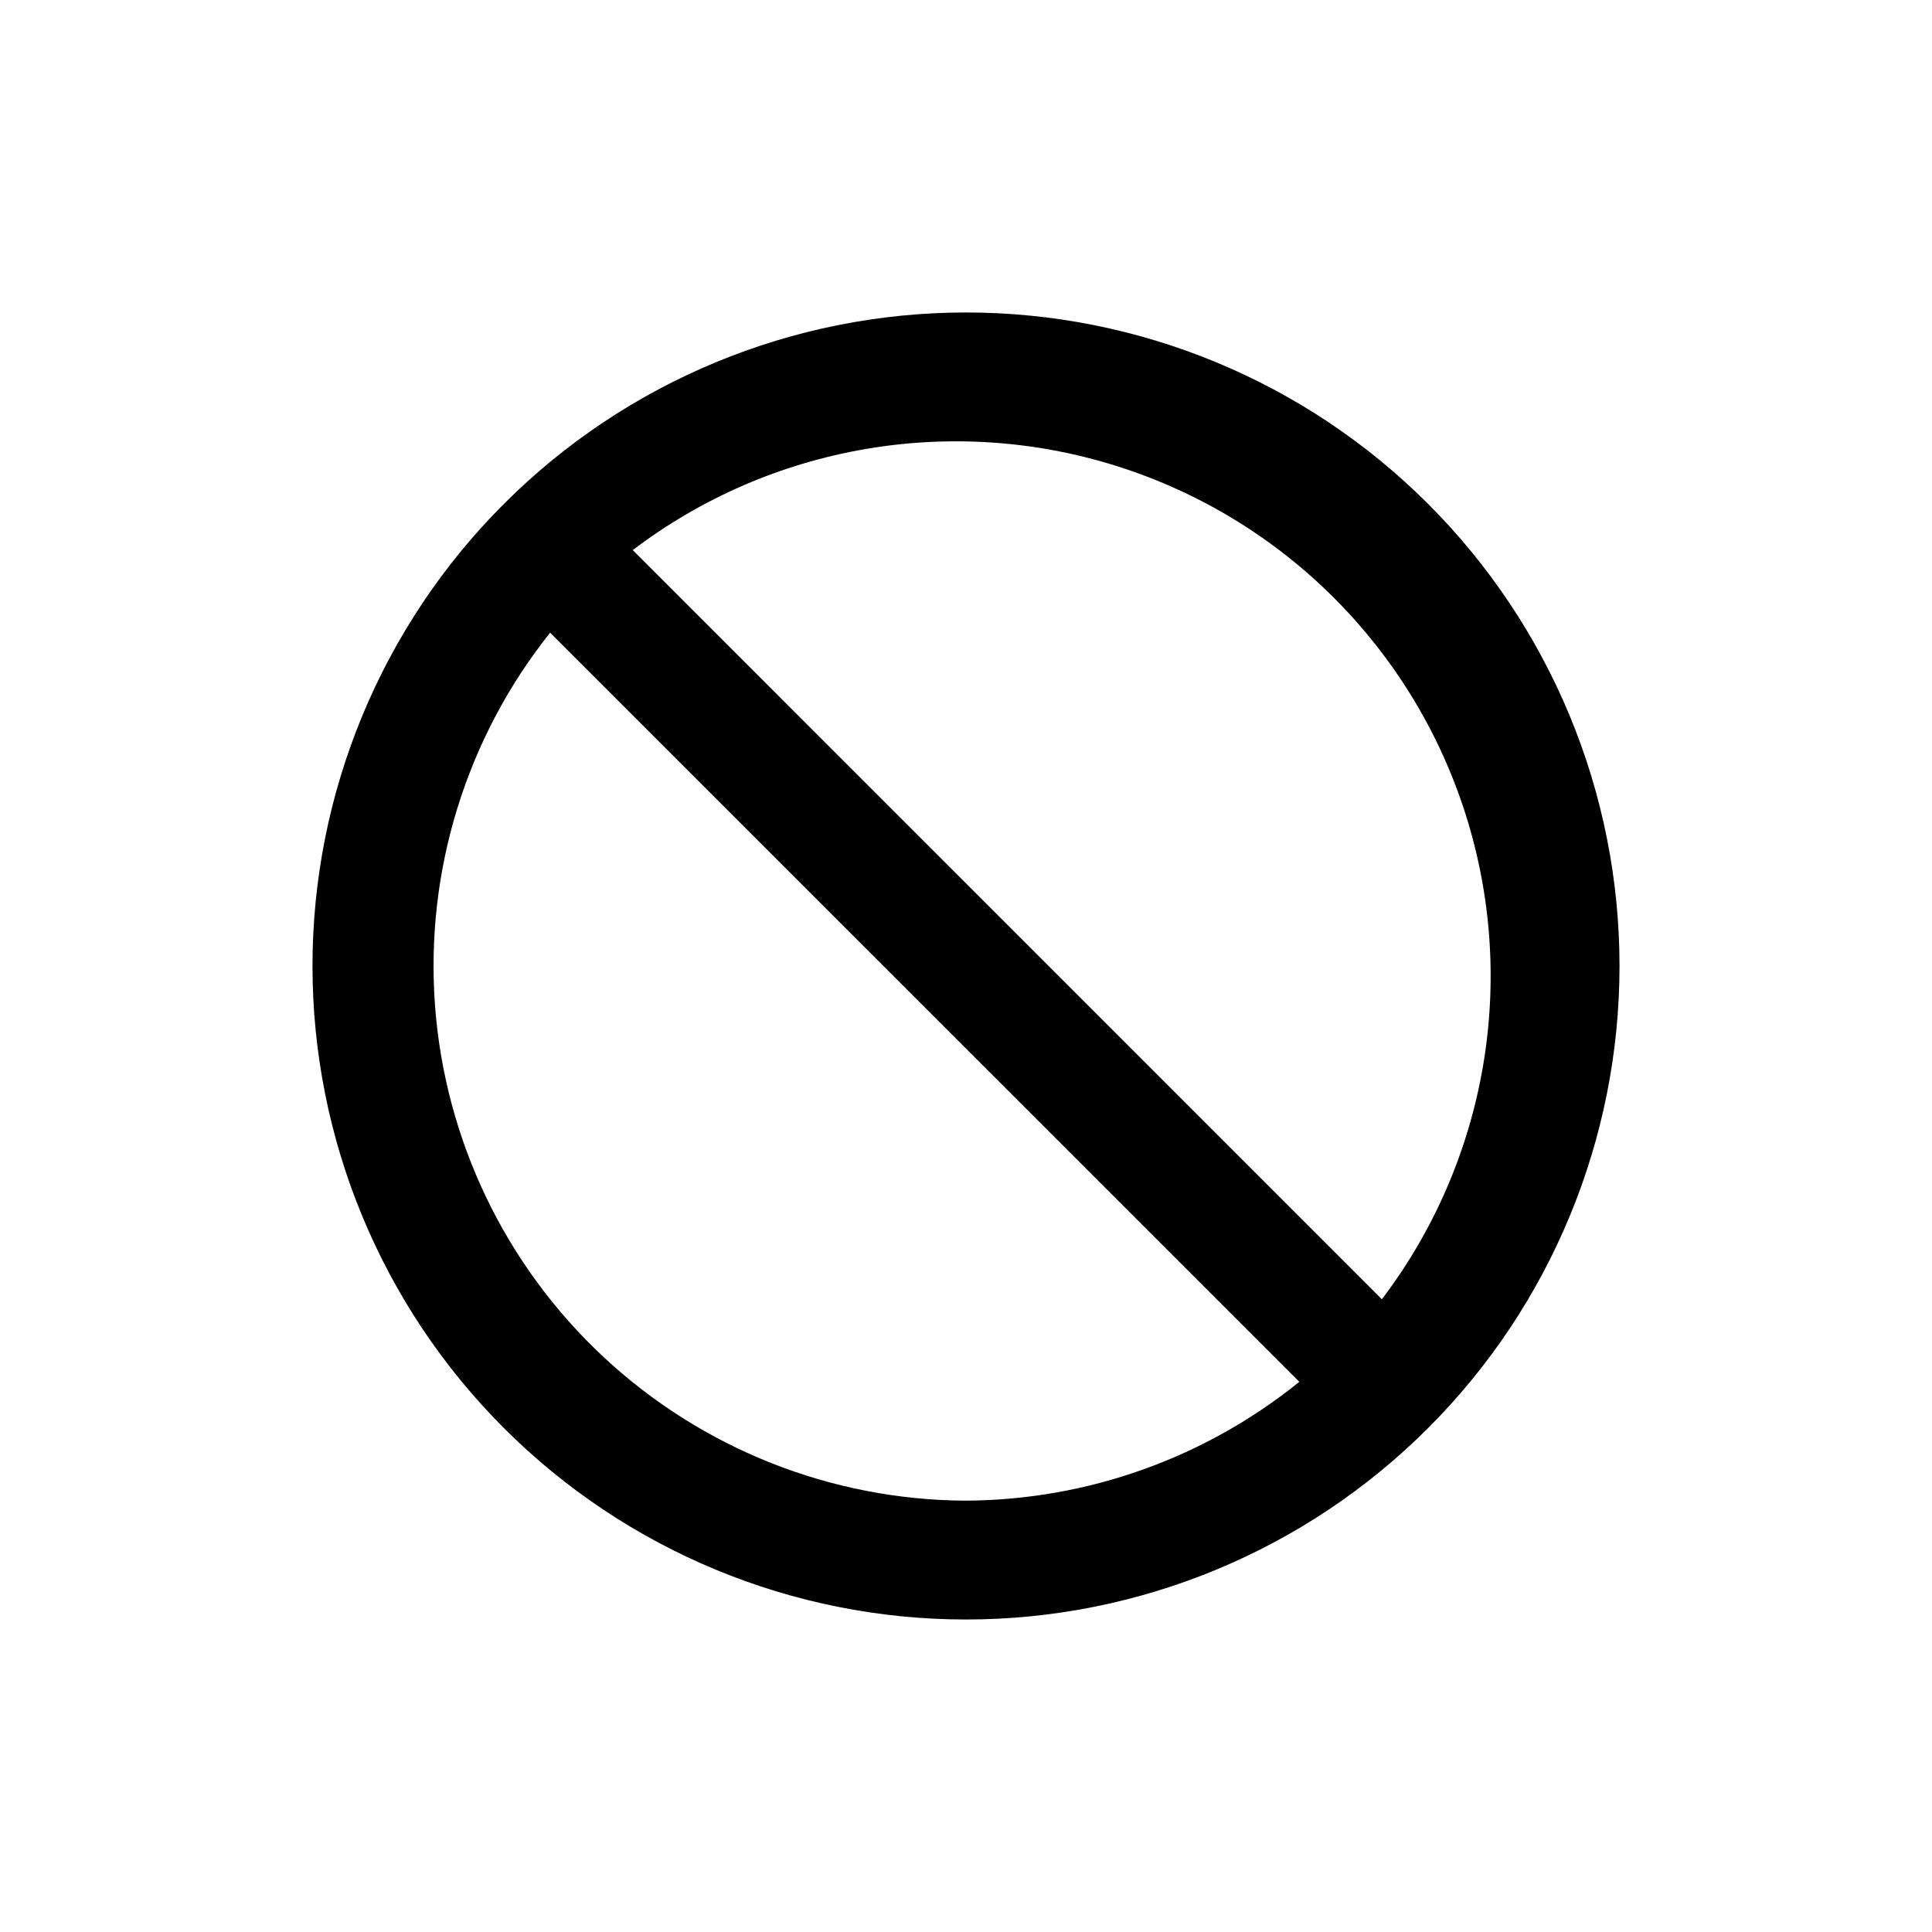 <?xml version="1.0" encoding="UTF-8"?>
<!-- The Best Svg Icon site in the world: iconSvg.co, Visit us! https://iconsvg.co -->
<svg fill="#000000" width="800px" height="800px" version="1.1" viewBox="144 144 512 512" xmlns="http://www.w3.org/2000/svg">
 <path d="m400 226.81c-45.934 0-89.984 18.246-122.46 50.727-32.48 32.477-50.727 76.527-50.727 122.46 0 45.93 18.246 89.98 50.727 122.46 32.477 32.48 76.527 50.727 122.46 50.727 45.93 0 89.98-18.246 122.46-50.727 32.48-32.477 50.727-76.527 50.727-122.46 0-45.934-18.246-89.984-50.727-122.46-32.477-32.48-76.527-50.727-122.46-50.727zm0 314.88c-35.676-0.148-69.984-13.75-96.07-38.086-26.086-24.34-42.031-57.621-44.652-93.199s8.273-70.84 30.512-98.734l198.54 198.53c-25.016 20.215-56.164 31.32-88.324 31.488zm110.21-53.371-198.53-198.54c36.684-27.84 84.609-36.113 128.51-22.188 43.895 13.926 78.285 48.316 92.211 92.215 13.926 43.895 5.652 91.82-22.188 128.51z"/>
</svg>